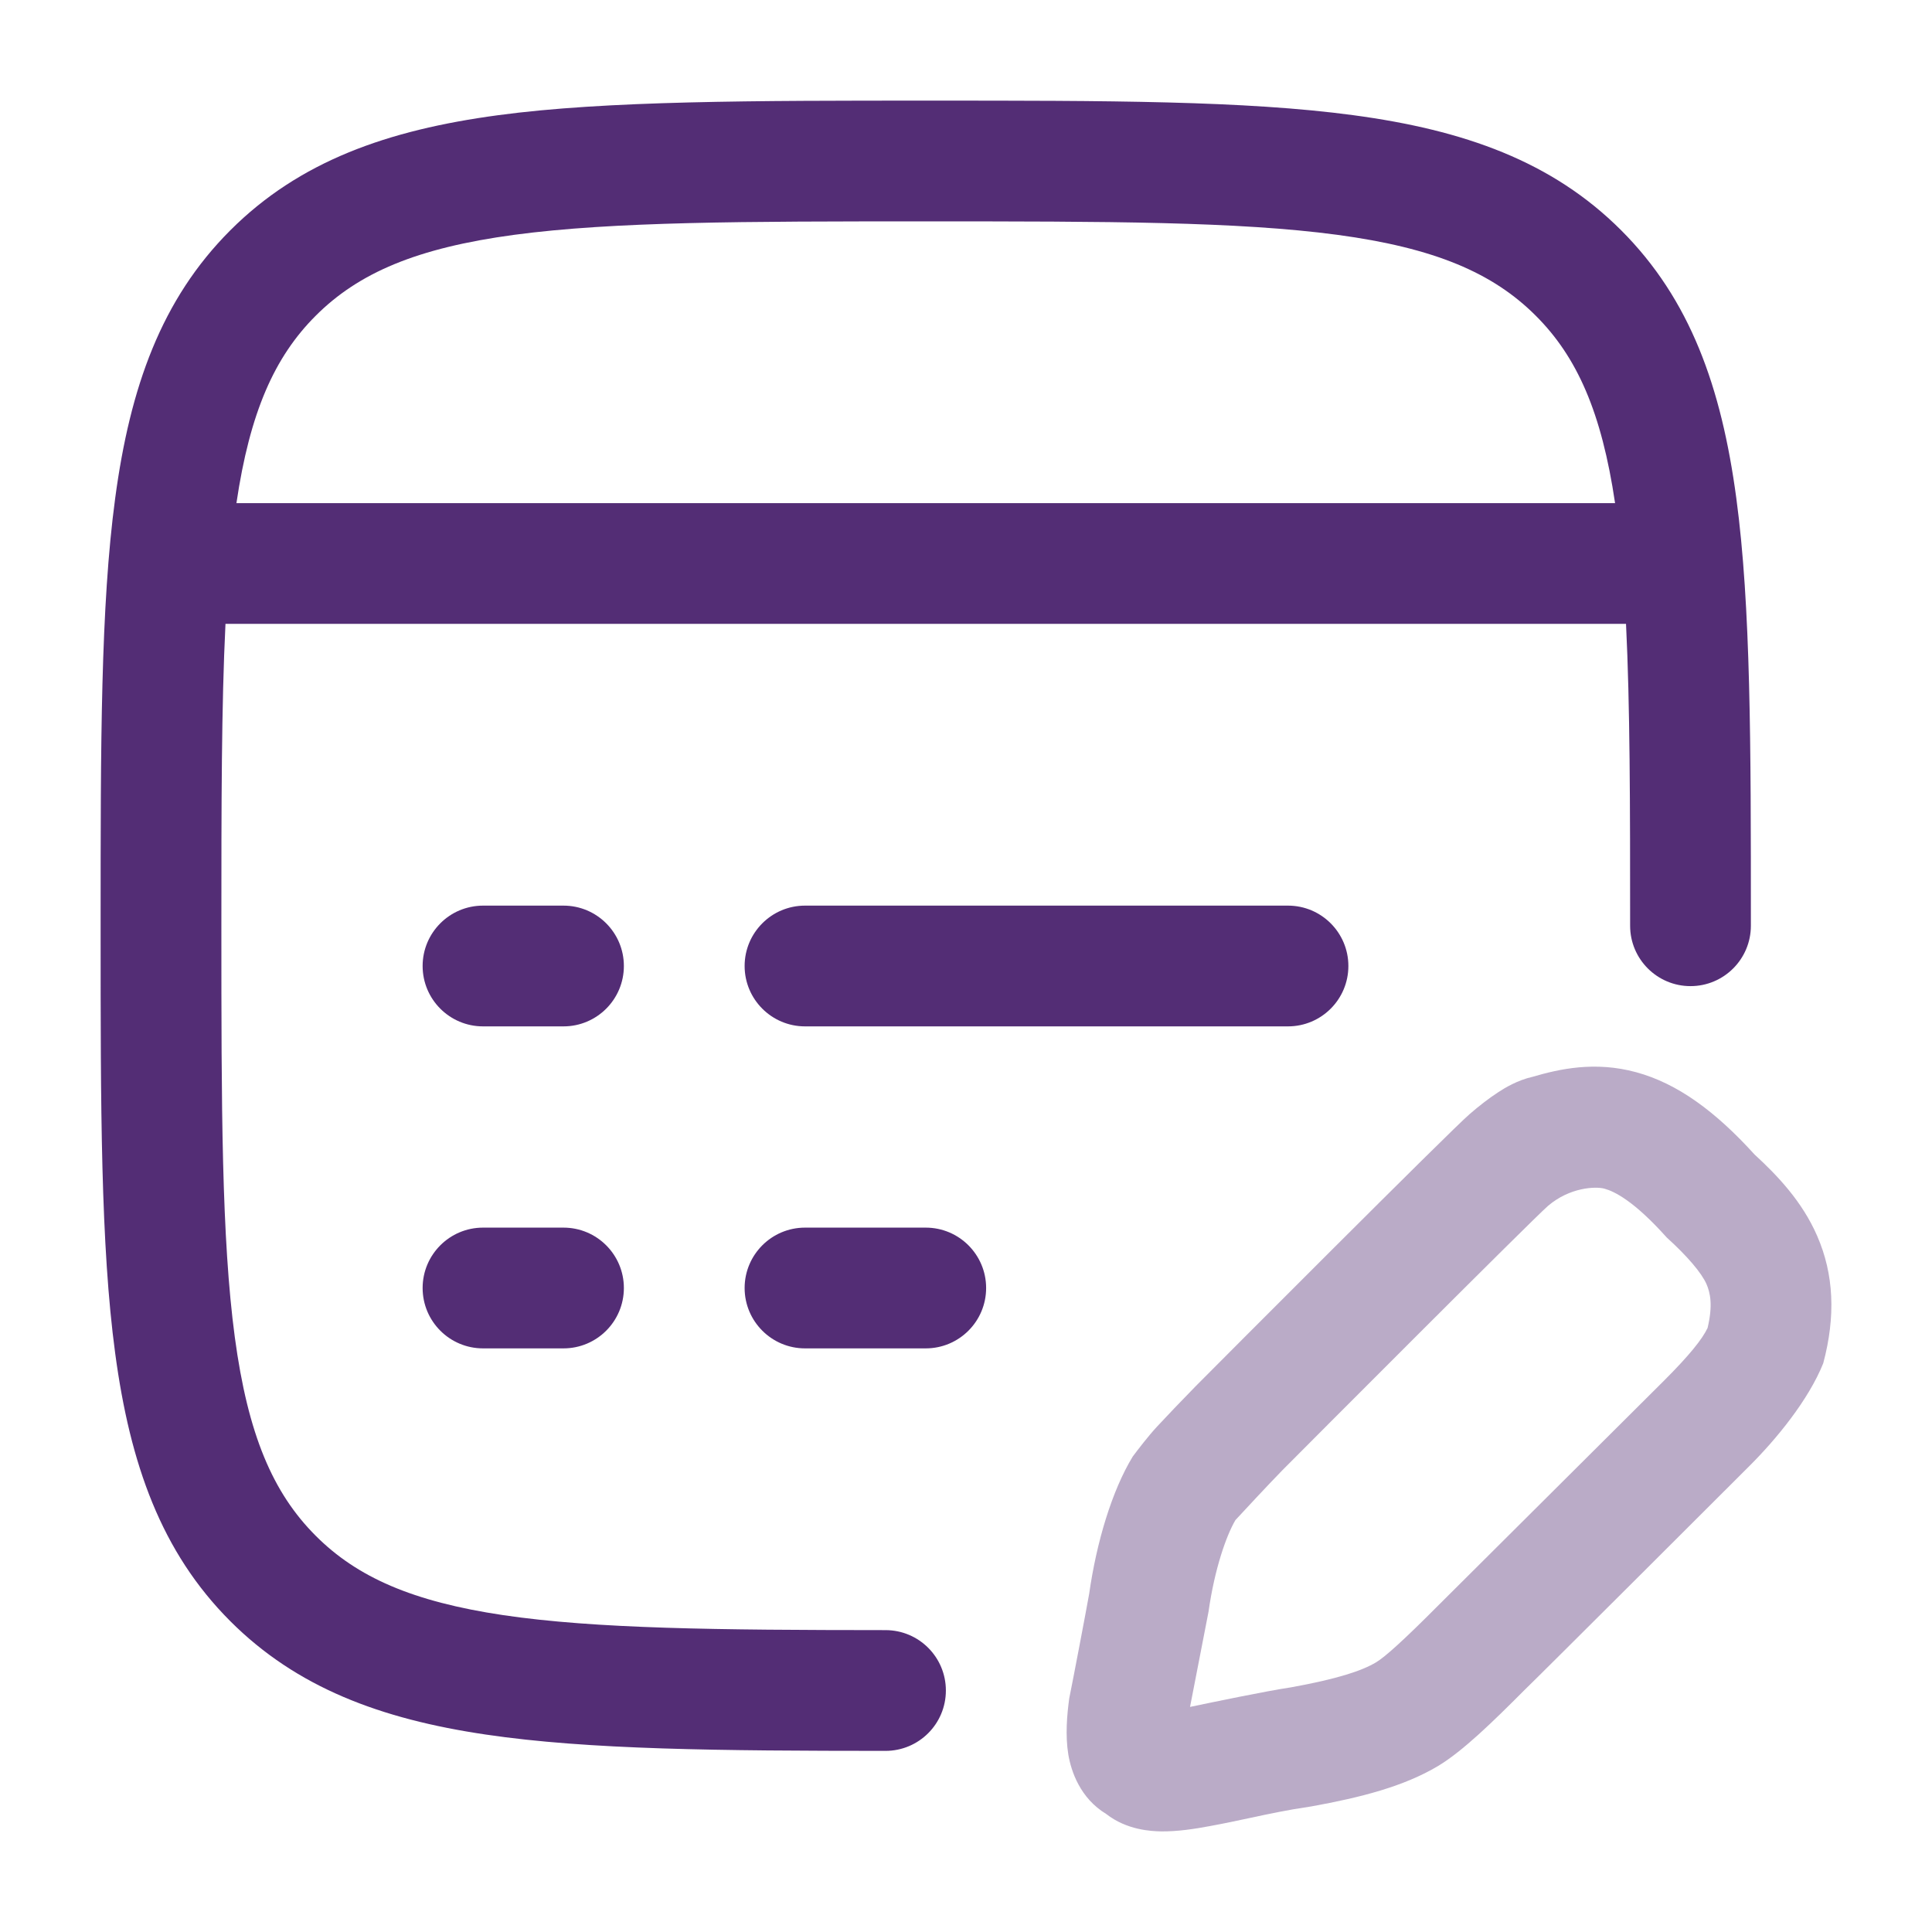 <svg width="24" height="24" viewBox="0 0 24 24" fill="none" xmlns="http://www.w3.org/2000/svg">
<path fill-rule="evenodd" clip-rule="evenodd" d="M11.557 1.25C13.748 1.25 15.469 1.25 16.812 1.431C18.189 1.616 19.281 2.003 20.139 2.861C20.997 3.719 21.384 4.811 21.569 6.188C21.75 7.531 21.75 9.252 21.75 11.443V11.5C21.75 11.914 21.414 12.25 21 12.25C20.586 12.25 20.25 11.914 20.25 11.5C20.25 9.989 20.249 8.764 20.199 7.75H2.801C2.751 8.764 2.75 9.989 2.75 11.5C2.75 13.76 2.752 15.38 2.917 16.612C3.08 17.822 3.389 18.545 3.922 19.078C4.435 19.592 5.124 19.896 6.252 20.064C7.403 20.234 8.91 20.249 11 20.25C11.415 20.25 11.75 20.586 11.75 21C11.75 21.415 11.414 21.75 11 21.75C8.943 21.749 7.315 21.737 6.033 21.547C4.728 21.354 3.686 20.964 2.861 20.139C2.003 19.281 1.616 18.189 1.431 16.812C1.25 15.469 1.25 13.748 1.25 11.557V11.443C1.25 9.252 1.25 7.531 1.431 6.188C1.616 4.811 2.003 3.719 2.861 2.861C3.719 2.003 4.811 1.616 6.188 1.431C7.531 1.25 9.366 1.25 11.557 1.25ZM19.078 3.922C19.591 4.434 19.896 5.122 20.063 6.25H2.937C3.104 5.122 3.409 4.434 3.922 3.922C4.455 3.389 5.178 3.08 6.388 2.917C7.62 2.752 9.24 2.75 11.5 2.75C13.76 2.75 15.38 2.752 16.612 2.917C17.822 3.08 18.545 3.389 19.078 3.922Z" fill="#532D75"/>
<path d="M6 11.25C5.586 11.25 5.25 11.586 5.25 12C5.25 12.414 5.586 12.75 6 12.75H7C7.414 12.75 7.75 12.414 7.75 12C7.75 11.586 7.414 11.25 7 11.25H6Z" fill="#532D75"/>
<path d="M10 11.25C9.586 11.25 9.25 11.586 9.25 12C9.25 12.414 9.586 12.75 10 12.75H16C16.414 12.75 16.75 12.414 16.75 12C16.75 11.586 16.414 11.25 16 11.25H10Z" fill="#532D75"/>
<path d="M6 15.25C5.586 15.25 5.25 15.586 5.25 16C5.25 16.414 5.586 16.75 6 16.75H7C7.414 16.75 7.75 16.414 7.75 16C7.75 15.586 7.414 15.25 7 15.25H6Z" fill="#532D75"/>
<path d="M10 15.25C9.586 15.25 9.25 15.586 9.25 16C9.25 16.414 9.586 16.75 10 16.75H11.5C11.914 16.75 12.25 16.414 12.25 16C12.25 15.586 11.914 15.25 11.5 15.25H10Z" fill="#532D75"/>
<path opacity="0.4" fill-rule="evenodd" clip-rule="evenodd" d="M21.796 14.342C21.309 13.805 20.839 13.46 20.327 13.32C19.811 13.179 19.369 13.28 19.04 13.376C18.85 13.419 18.695 13.513 18.61 13.569C18.49 13.647 18.369 13.742 18.256 13.84C18.027 14.035 15.102 16.969 14.855 17.218C14.664 17.414 14.497 17.588 14.372 17.723C14.27 17.832 14.129 18.016 14.071 18.094C13.814 18.516 13.622 19.154 13.53 19.799C13.499 19.977 13.321 20.912 13.282 21.1C13.255 21.301 13.232 21.556 13.271 21.795C13.306 22.004 13.418 22.338 13.742 22.534C13.999 22.735 14.303 22.748 14.423 22.75C14.626 22.753 14.845 22.719 15.031 22.684C15.206 22.652 15.366 22.618 15.524 22.584C15.763 22.533 15.996 22.483 16.265 22.444L16.277 22.442L16.29 22.44C16.904 22.329 17.439 22.192 17.864 21.938C18.172 21.753 18.544 21.389 18.937 20.995C19.084 20.855 21.582 18.362 21.731 18.212C22.066 17.878 22.465 17.393 22.649 16.935C22.805 16.351 22.781 15.829 22.574 15.354C22.387 14.923 22.076 14.599 21.796 14.342ZM19.23 14.98C19.5 14.749 19.82 14.736 19.931 14.766C20.057 14.801 20.3 14.92 20.704 15.372C20.958 15.602 21.137 15.811 21.199 15.952C21.245 16.059 21.28 16.214 21.212 16.497C21.145 16.637 20.986 16.836 20.671 17.151C20.567 17.255 17.874 19.936 17.874 19.936C17.434 20.378 17.206 20.583 17.094 20.65C16.919 20.755 16.616 20.856 16.036 20.961C15.737 21.005 15.06 21.146 14.783 21.204L15.013 20.02C15.088 19.487 15.236 19.07 15.347 18.883C15.457 18.764 15.74 18.459 15.927 18.267C16.169 18.023 19.052 15.132 19.23 14.98Z" fill="#532D75"/>
</svg>
